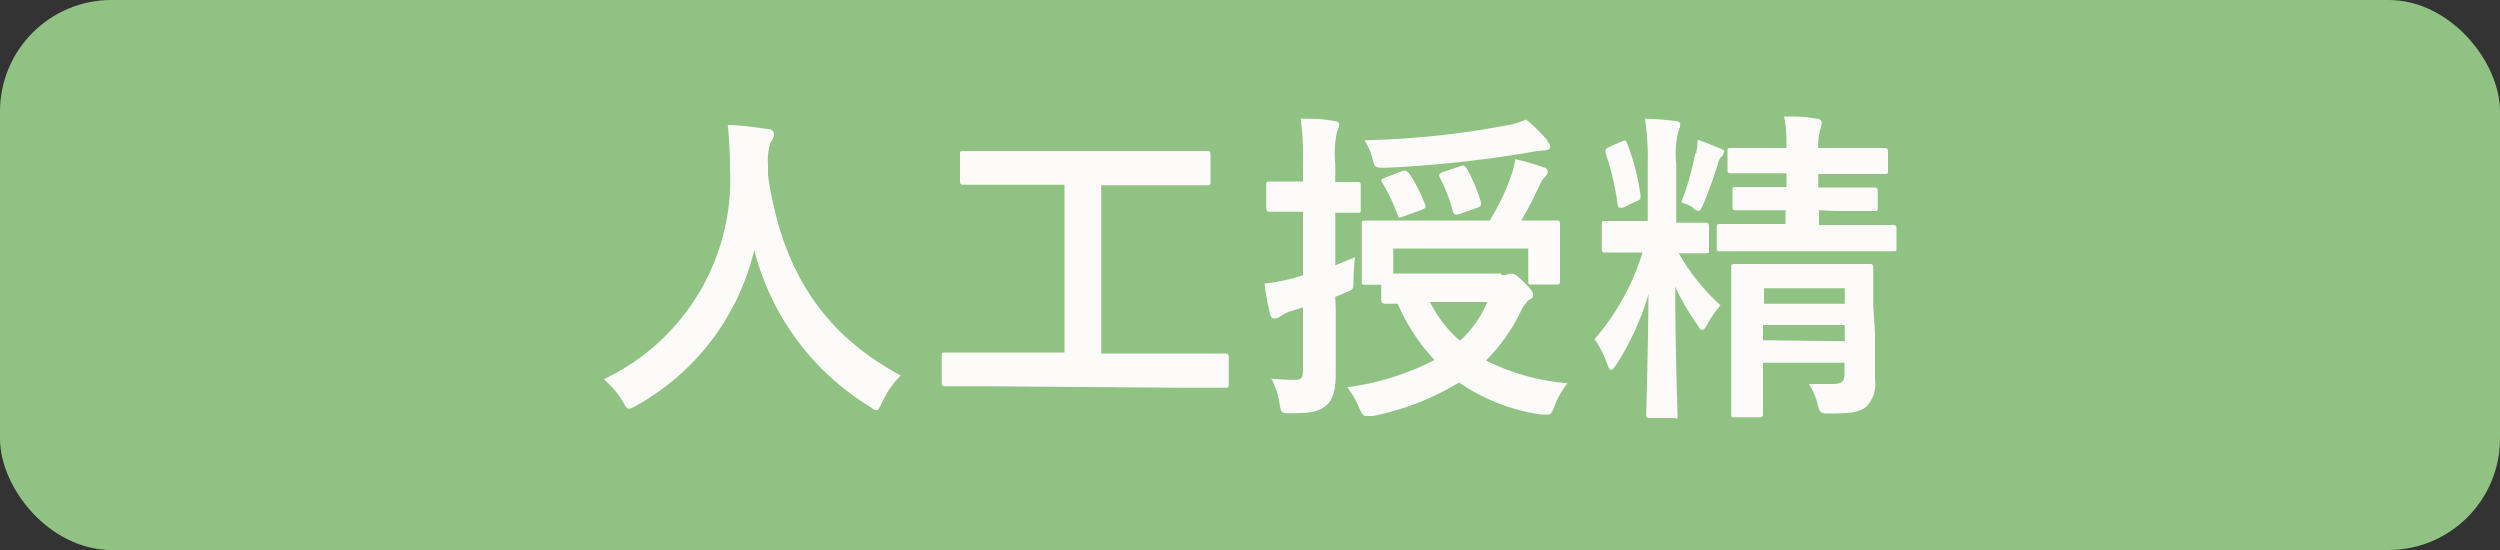 <svg xmlns="http://www.w3.org/2000/svg" width="100" height="22" viewBox="0 0 100 22"><rect x="0" y="0" width="100" height="22" fill="#333333" stroke="none"/><defs><style>.cls-1{fill:#90c383;}.cls-2{fill:#fcfbfa;}</style></defs><g id="レイヤー_2" data-name="レイヤー 2"><g id="コンテンツ"><rect class="cls-1" width="100" height="22" rx="4.46"/><path class="cls-2" d="M35.29,16.08c-.11.23-.14.32-.24.32s-.14-.06-.3-.16A10.33,10.33,0,0,1,30.17,10a9.69,9.69,0,0,1-4.71,6.22.75.75,0,0,1-.3.13c-.09,0-.14-.09-.26-.31a3.6,3.6,0,0,0-.75-.87A8.84,8.84,0,0,0,29.2,6.72,16.09,16.09,0,0,0,29.11,5c.51,0,1.13.1,1.6.16.17,0,.25.1.25.21a.58.58,0,0,1-.13.32,2.09,2.09,0,0,0-.11.86c0,.16,0,.31,0,.47.56,3.81,2.2,6.33,5.31,8A3.62,3.62,0,0,0,35.29,16.08Z"/><path class="cls-2" d="M39.45,15.45c-1.16,0-1.56,0-1.64,0s-.14,0-.14-.14V14.24c0-.13,0-.14.14-.14s.48,0,1.64,0h3.13V7.39H40.3c-1.27,0-1.68,0-1.76,0s-.14,0-.14-.14V6.18c0-.13,0-.14.14-.14s.49,0,1.76,0h6.24c1.24,0,1.66,0,1.74,0s.14,0,.14.14V7.27c0,.13,0,.14-.14.14s-.5,0-1.74,0H44.05v6.73h3.32c1.15,0,1.56,0,1.63,0s.15,0,.15.14v1.09c0,.13,0,.14-.15.14s-.48,0-1.63,0Z"/><path class="cls-2" d="M53.43,12.35c0,1.25,0,2,0,2.6s-.11,1.07-.41,1.29-.55.29-1.35.29c-.4,0-.43,0-.49-.39a3.05,3.05,0,0,0-.33-1,6.65,6.65,0,0,0,1,.05c.18,0,.27-.08.27-.36V12.3l-.48.14a1.62,1.62,0,0,0-.45.23.36.36,0,0,1-.22.07c-.08,0-.13-.05-.16-.15a10.11,10.11,0,0,1-.23-1.25,7,7,0,0,0,1.21-.23l.33-.1V8.47h-.2c-.81,0-1.06,0-1.12,0s-.15,0-.15-.14V7.4c0-.13,0-.14.15-.14s.31,0,1.12,0h.2V6.59a12.32,12.32,0,0,0-.09-1.84c.47,0,.89,0,1.33.09.12,0,.21.08.21.14a.71.71,0,0,1-.09.28,4.35,4.35,0,0,0-.07,1.31v.71c.57,0,.78,0,.87,0s.15,0,.15.14v.95c0,.13,0,.14-.15.14l-.87,0v2.1c.25-.09.51-.21.79-.32a7.92,7.92,0,0,0-.06.93c0,.34,0,.35-.27.46a4.1,4.1,0,0,1-.46.19ZM60.06,11a.61.61,0,0,0,.31-.05.5.5,0,0,1,.13,0c.08,0,.19.07.46.34s.36.39.36.48,0,.16-.17.23a1.69,1.69,0,0,0-.35.52,7.22,7.22,0,0,1-1.36,1.9,8.87,8.87,0,0,0,3.26.91,3.45,3.45,0,0,0-.52.91c-.1.26-.13.34-.27.34l-.28,0a7.77,7.77,0,0,1-3.27-1.28,10.62,10.62,0,0,1-3.45,1.34c-.13,0-.24,0-.3,0s-.14-.08-.24-.31a3.5,3.5,0,0,0-.48-.84,10.71,10.71,0,0,0,3.49-1.09,7.76,7.76,0,0,1-1.47-2.25c-.31,0-.46,0-.5,0s-.16,0-.16-.15v-.61h-.64c-.13,0-.14,0-.14-.14s0-.25,0-1.24V9.61c0-.36,0-.56,0-.65s0-.14.14-.14.54,0,1.8,0h3.18a9.51,9.51,0,0,0,.84-1.74,3.69,3.69,0,0,0,.18-.71,8.28,8.28,0,0,1,1.14.33c.11,0,.16.11.16.17a.27.27,0,0,1-.11.2,1.49,1.49,0,0,0-.23.36,14.34,14.34,0,0,1-.72,1.39c.95,0,1.33,0,1.41,0s.14,0,.14.14,0,.29,0,.57V10c0,1,0,1.16,0,1.24s0,.14-.14.14h-1c-.12,0-.13,0-.13-.14V9.94h-5.4v1h4.33Zm1.83-5.35a.31.31,0,0,1,.12.22c0,.08-.09.15-.27.15a4.23,4.23,0,0,0-.59.08,47.75,47.75,0,0,1-5.72.61c-.43,0-.44,0-.54-.39a2.34,2.34,0,0,0-.31-.71A34.43,34.43,0,0,0,60.34,5a2.63,2.63,0,0,0,.7-.22A6,6,0,0,1,61.89,5.61ZM56.07,6.85c.17-.06.21,0,.29.08A6,6,0,0,1,57,8.17c.06.13,0,.17-.13.22l-.74.27c-.18.07-.19.05-.24-.09a6.67,6.67,0,0,0-.6-1.26c-.07-.1-.05-.14.13-.21Zm1.13,5.23a4.9,4.9,0,0,0,1.2,1.55,4.4,4.4,0,0,0,1.09-1.55Zm1.21-5.43c.16-.06.18,0,.25.07a6.87,6.87,0,0,1,.58,1.37c0,.14,0,.17-.15.22l-.71.25c-.18.06-.22,0-.26-.08a6,6,0,0,0-.53-1.38c-.06-.13,0-.17.13-.22Z"/><path class="cls-2" d="M65.91,6.59a10.79,10.79,0,0,0-.11-1.84A11.45,11.45,0,0,1,67,4.84c.13,0,.21.06.21.13a.7.7,0,0,1-.08.29,3.82,3.82,0,0,0-.08,1.31V8.91c.82,0,1.09,0,1.17,0s.14,0,.14.16V10c0,.12,0,.13-.14.13l-1.07,0a8.35,8.35,0,0,0,1.67,2.08,4.36,4.36,0,0,0-.53.77c-.08.14-.13.21-.19.21s-.1,0-.19-.18a8.43,8.43,0,0,1-.9-1.55c0,2.65.09,4.85.09,5.12s0,.14-.15.14H66c-.14,0-.15,0-.15-.14s.07-2.42.09-4.81a11.09,11.09,0,0,1-1.29,2.82c-.09.13-.16.21-.21.21s-.09-.08-.15-.23a3.78,3.78,0,0,0-.51-1,9.58,9.58,0,0,0,1.92-3.47H65.5c-.91,0-1.2,0-1.28,0s-.15,0-.15-.13V9c0-.14,0-.16.15-.16s.37,0,1.28,0h.41Zm-1,1.72c-.15,0-.18,0-.2-.09a10.78,10.78,0,0,0-.49-2.11c0-.13,0-.15.12-.22l.5-.22c.16-.06.18-.08.22,0a9,9,0,0,1,.56,2.14c0,.14,0,.18-.14.23Zm2.94-2.18a5.18,5.18,0,0,0,.06-.54c.34.12.66.25.9.35s.14.1.14.16a.27.27,0,0,1-.08.16.48.48,0,0,0-.15.27,15.55,15.55,0,0,1-.59,1.64c-.08.18-.12.26-.18.26s-.13,0-.26-.15a1.7,1.7,0,0,0-.44-.18A11.4,11.4,0,0,0,67.81,6.13Zm4.91,2.28V9H74c1.24,0,1.64,0,1.72,0s.14,0,.14.16v.76c0,.13,0,.13-.14.13h-6.9c-.13,0-.15,0-.15-.13V9.12c0-.15,0-.16.15-.16s.49,0,1.73,0h.87V8.41H71c-1.1,0-1.48,0-1.56,0s-.14,0-.14-.14V7.62c0-.13,0-.14.14-.14s.46,0,1.56,0h.46V6.93h-.58c-1.17,0-1.57,0-1.65,0s-.13,0-.13-.14V6.06c0-.13,0-.14.13-.14s.48,0,1.65,0h.58c0-.45,0-.83-.1-1.26.49,0,.86,0,1.31.09.13,0,.2.1.2.15a1.55,1.55,0,0,1-.07.31,2.48,2.48,0,0,0-.07.71h1c1.17,0,1.57,0,1.65,0s.14,0,.14.14v.76c0,.13,0,.14-.14.14s-.48,0-1.65,0h-1V7.5h.66c1.12,0,1.49,0,1.56,0s.16,0,.16.14V8.3c0,.13,0,.14-.16.14s-.44,0-1.54,0ZM75,13.33c0,.65,0,1.4,0,1.86a1.3,1.3,0,0,1-.33,1.06c-.23.2-.5.29-1.47.29-.38,0-.4,0-.5-.39a2.77,2.77,0,0,0-.34-.79c.29,0,.7,0,.94,0,.42,0,.48-.15.48-.41v-.44H70.52V15c0,1,0,1.49,0,1.55s0,.14-.13.14h-1c-.13,0-.14,0-.14-.14s0-.47,0-1.52v-2.9c0-.94,0-1.34,0-1.43s0-.14.14-.14.47,0,1.56,0h2.28c1.09,0,1.47,0,1.55,0s.15,0,.15.14,0,.57,0,1.53Zm-4.44-1.8v.62h3.23v-.62Zm3.23,2.12V13H70.52v.61Z"/></g></g></svg>
